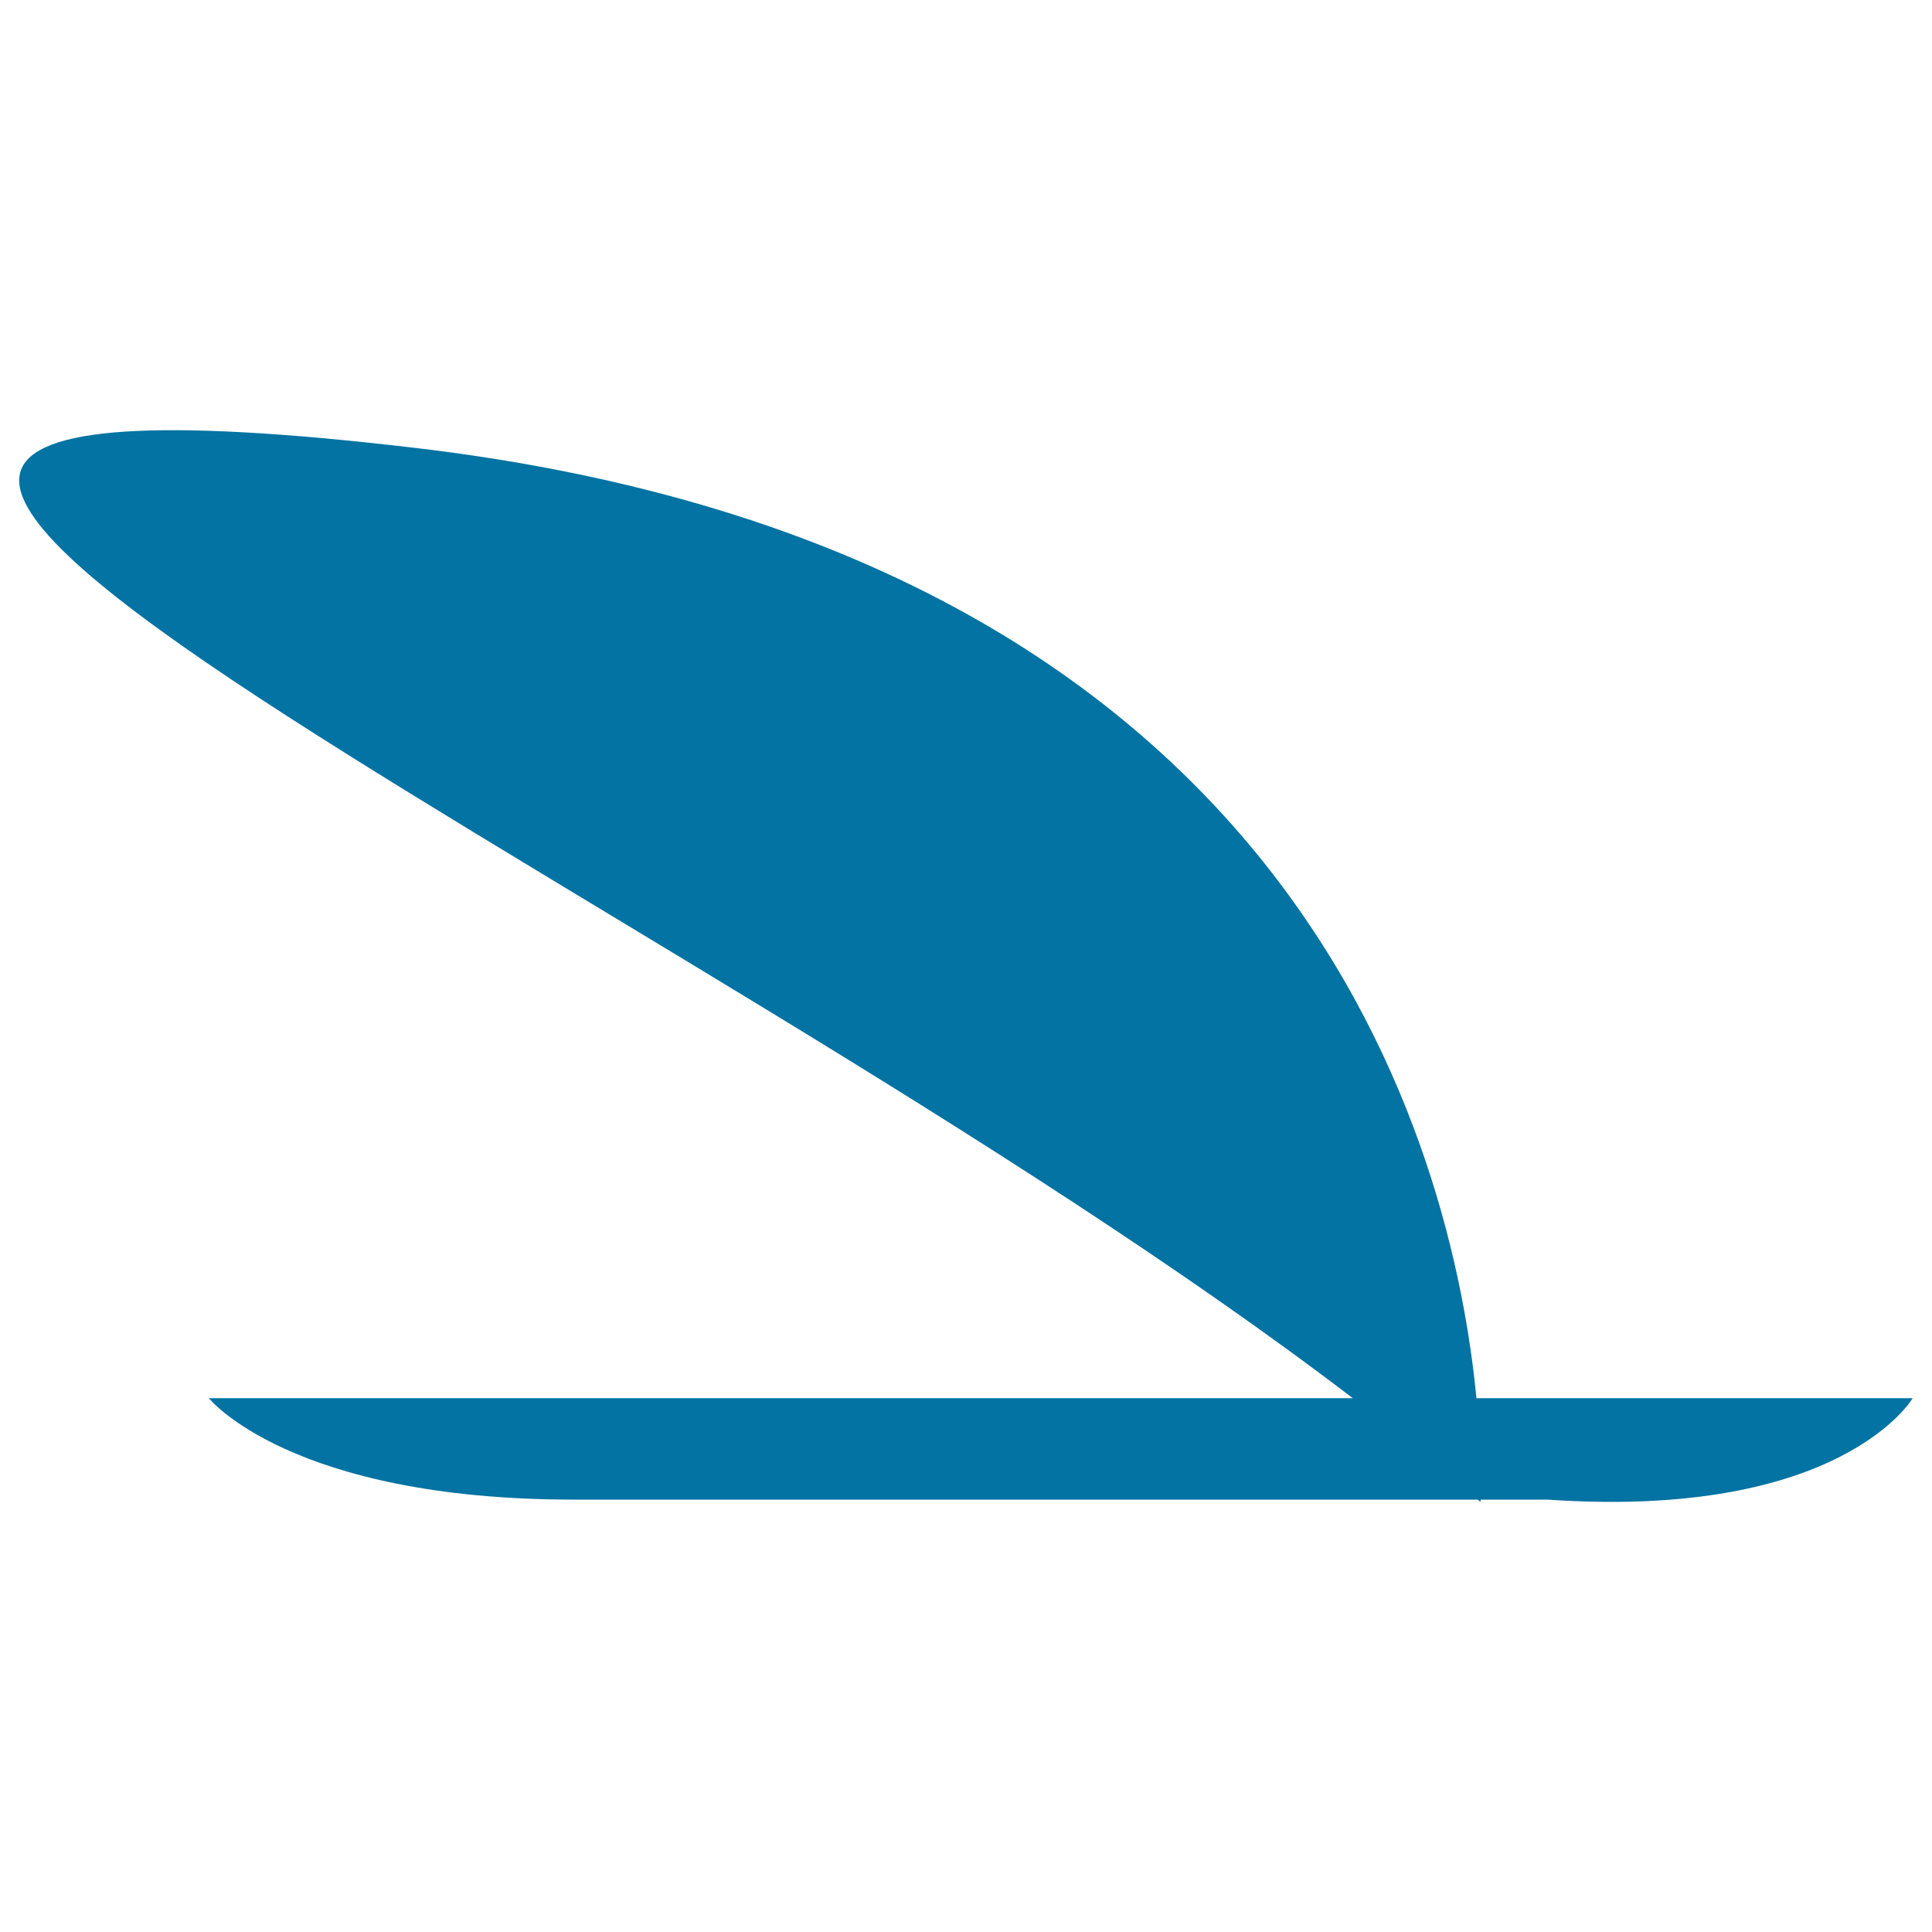 <svg xmlns="http://www.w3.org/2000/svg" viewBox="0 0 1000 1000" style="fill:#0273a2">
<title>Windsurf SVG icon</title>
<g><g><path d="M764.2,723.7C752,597.1,674.8,285.9,214.6,231.8c-544.3-64,129.8,220,485.6,491.9h-6.9h-78.8H108.1c0,0,42,52.5,189,52.5c118.5,0,373.6,0,467.8,0c0.4,0.4,0.9,0.8,1.4,1.1c0,0,0.1-0.5,0.1-1.1c21.8,0,34.6,0,34.6,0c152.3,10.5,189-52.5,189-52.5H764.2z"/></g></g>
</svg>
